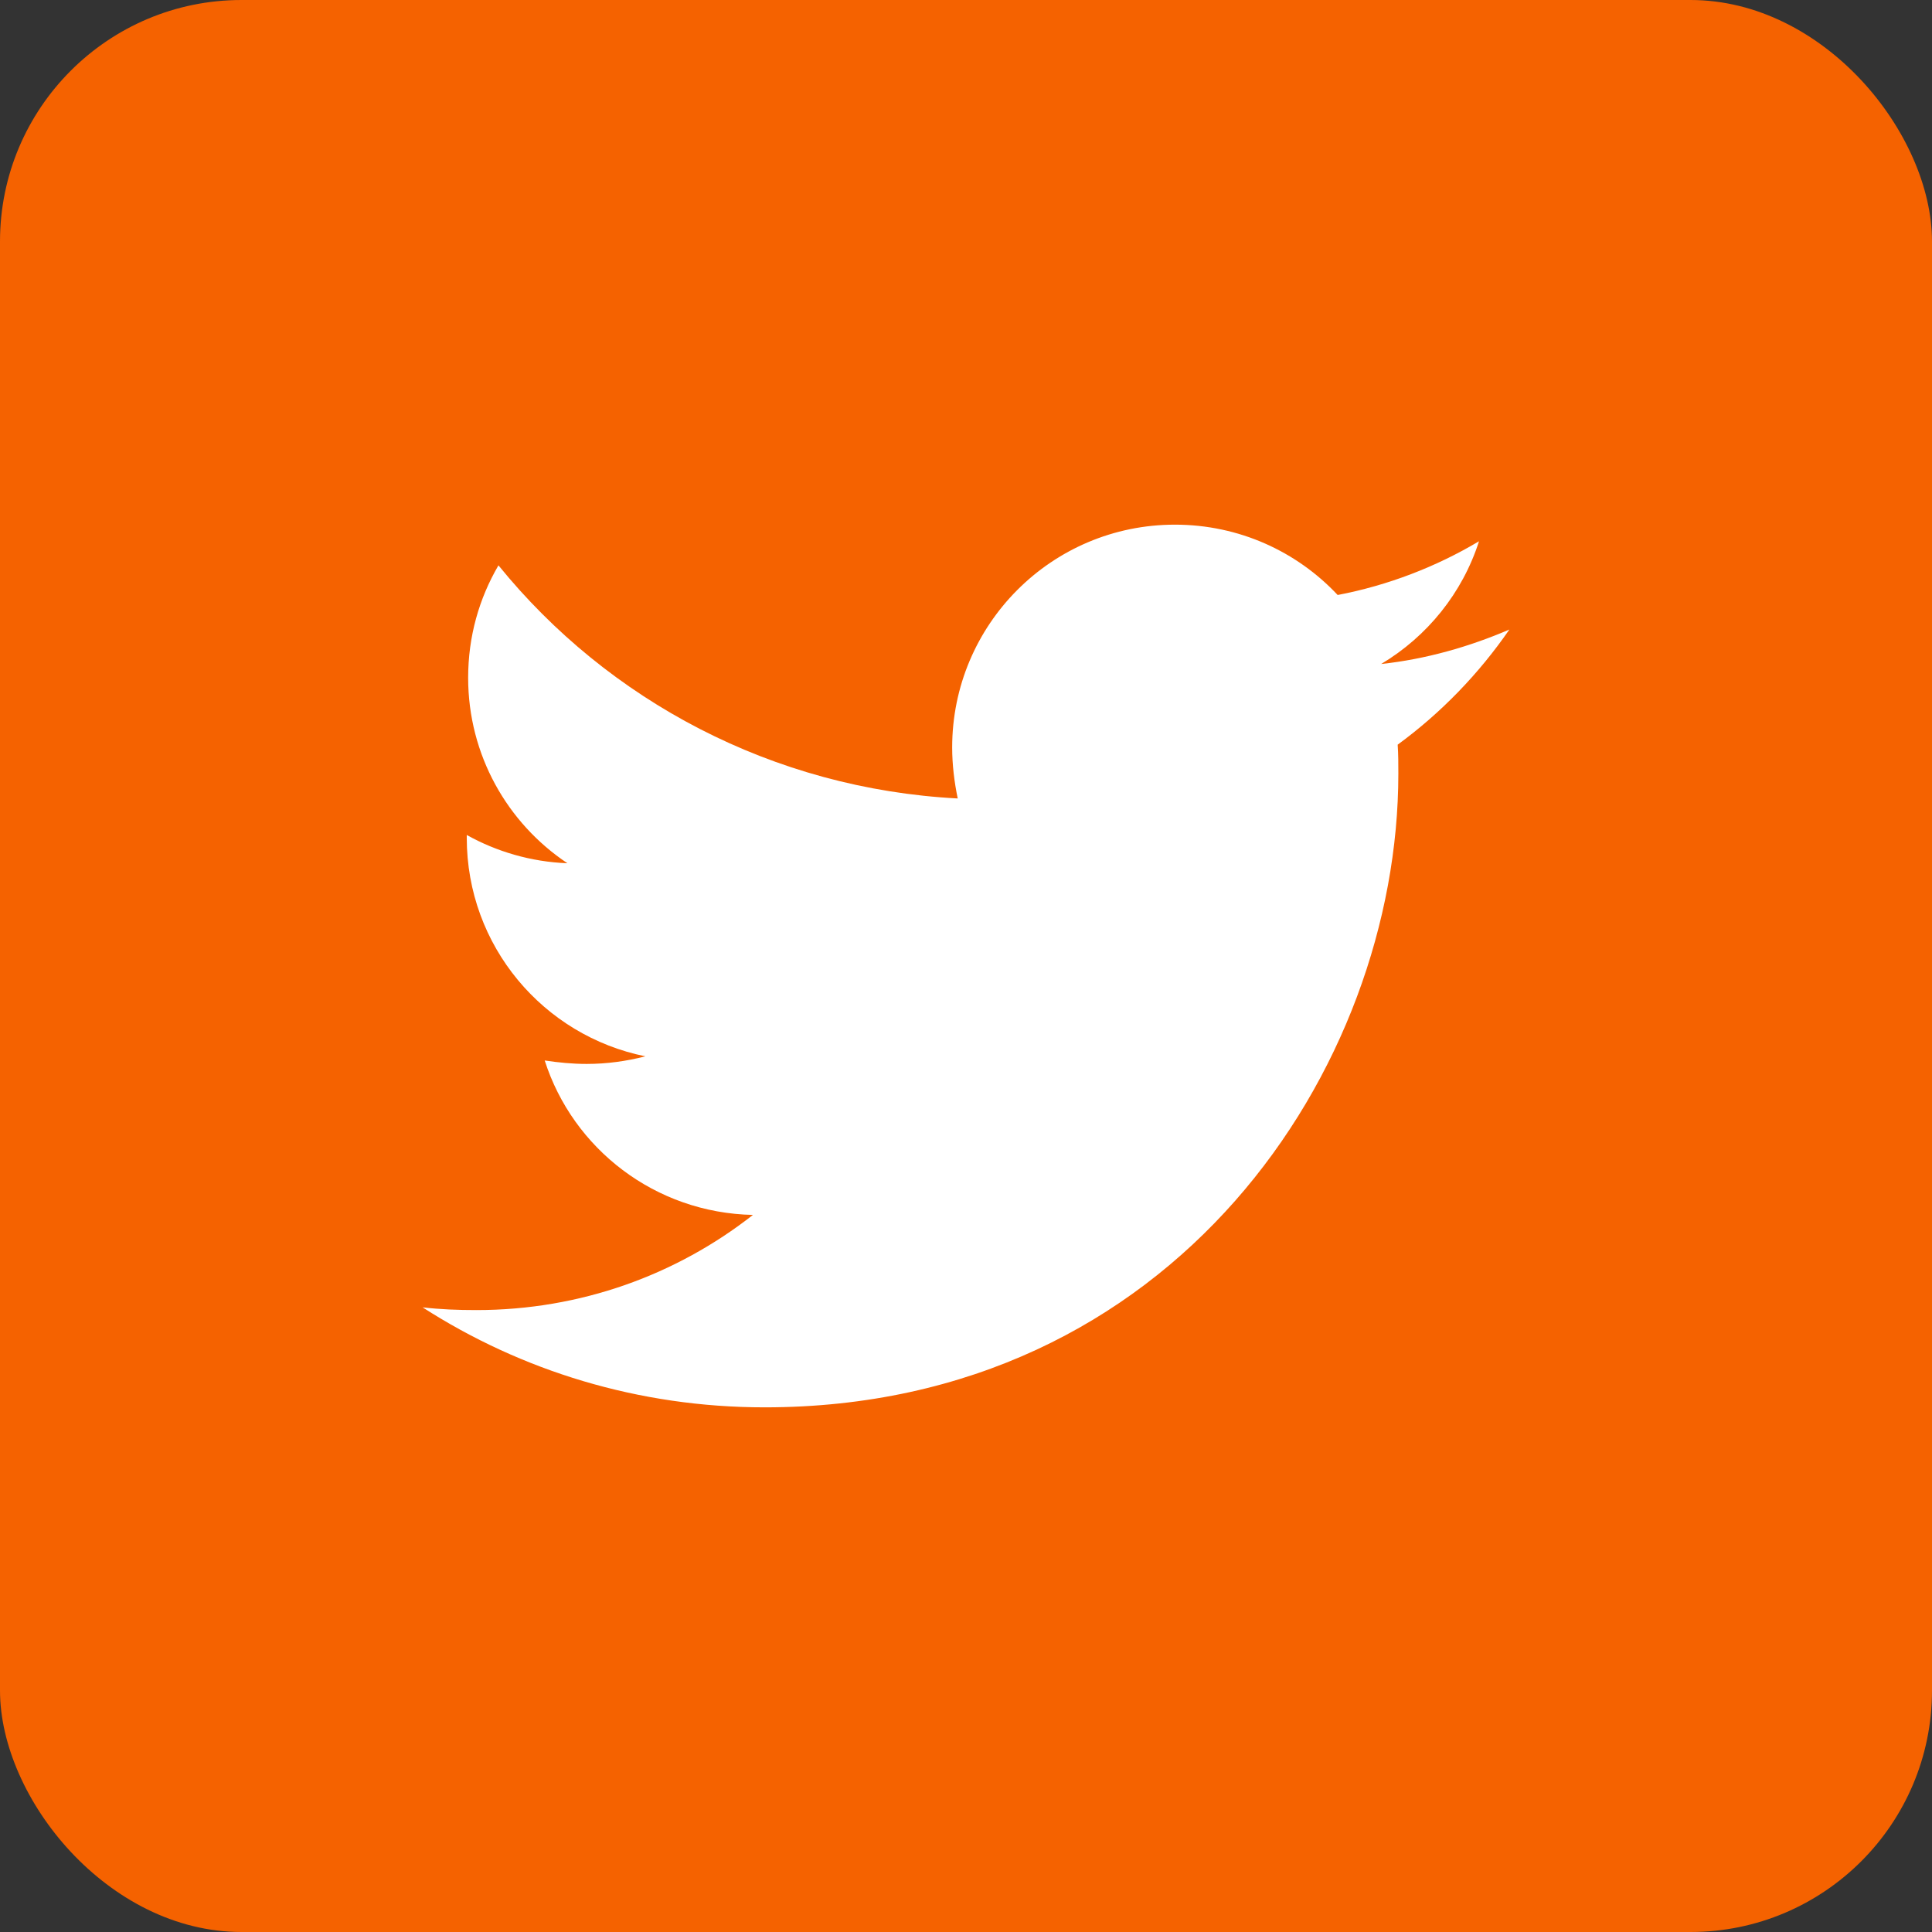 <svg width="32" height="32" viewBox="0 0 32 32" fill="none" xmlns="http://www.w3.org/2000/svg">
<rect x="0" y="0" width="32" height="32" fill="#333333" stroke="none"/>
<rect width="32" height="32" rx="4" fill="#F56200"/>
<path d="M23.15 12.334C23.161 12.494 23.161 12.654 23.161 12.813C23.161 17.69 19.449 23.31 12.665 23.31C10.575 23.31 8.633 22.704 7 21.654C7.297 21.688 7.582 21.699 7.891 21.699C9.615 21.699 11.203 21.117 12.471 20.123C10.849 20.089 9.49 19.027 9.022 17.565C9.25 17.599 9.478 17.622 9.718 17.622C10.05 17.622 10.381 17.576 10.689 17.496C8.999 17.154 7.731 15.669 7.731 13.876V13.83C8.222 14.104 8.793 14.275 9.398 14.298C8.405 13.636 7.754 12.505 7.754 11.226C7.754 10.541 7.936 9.912 8.256 9.364C10.072 11.603 12.802 13.065 15.863 13.225C15.806 12.951 15.771 12.665 15.771 12.38C15.771 10.347 17.416 8.69 19.461 8.69C20.523 8.69 21.482 9.136 22.156 9.855C22.99 9.696 23.789 9.387 24.497 8.965C24.223 9.821 23.641 10.541 22.876 10.998C23.618 10.918 24.337 10.712 25 10.427C24.497 11.157 23.869 11.808 23.15 12.334Z" fill="white"/>
</svg>
